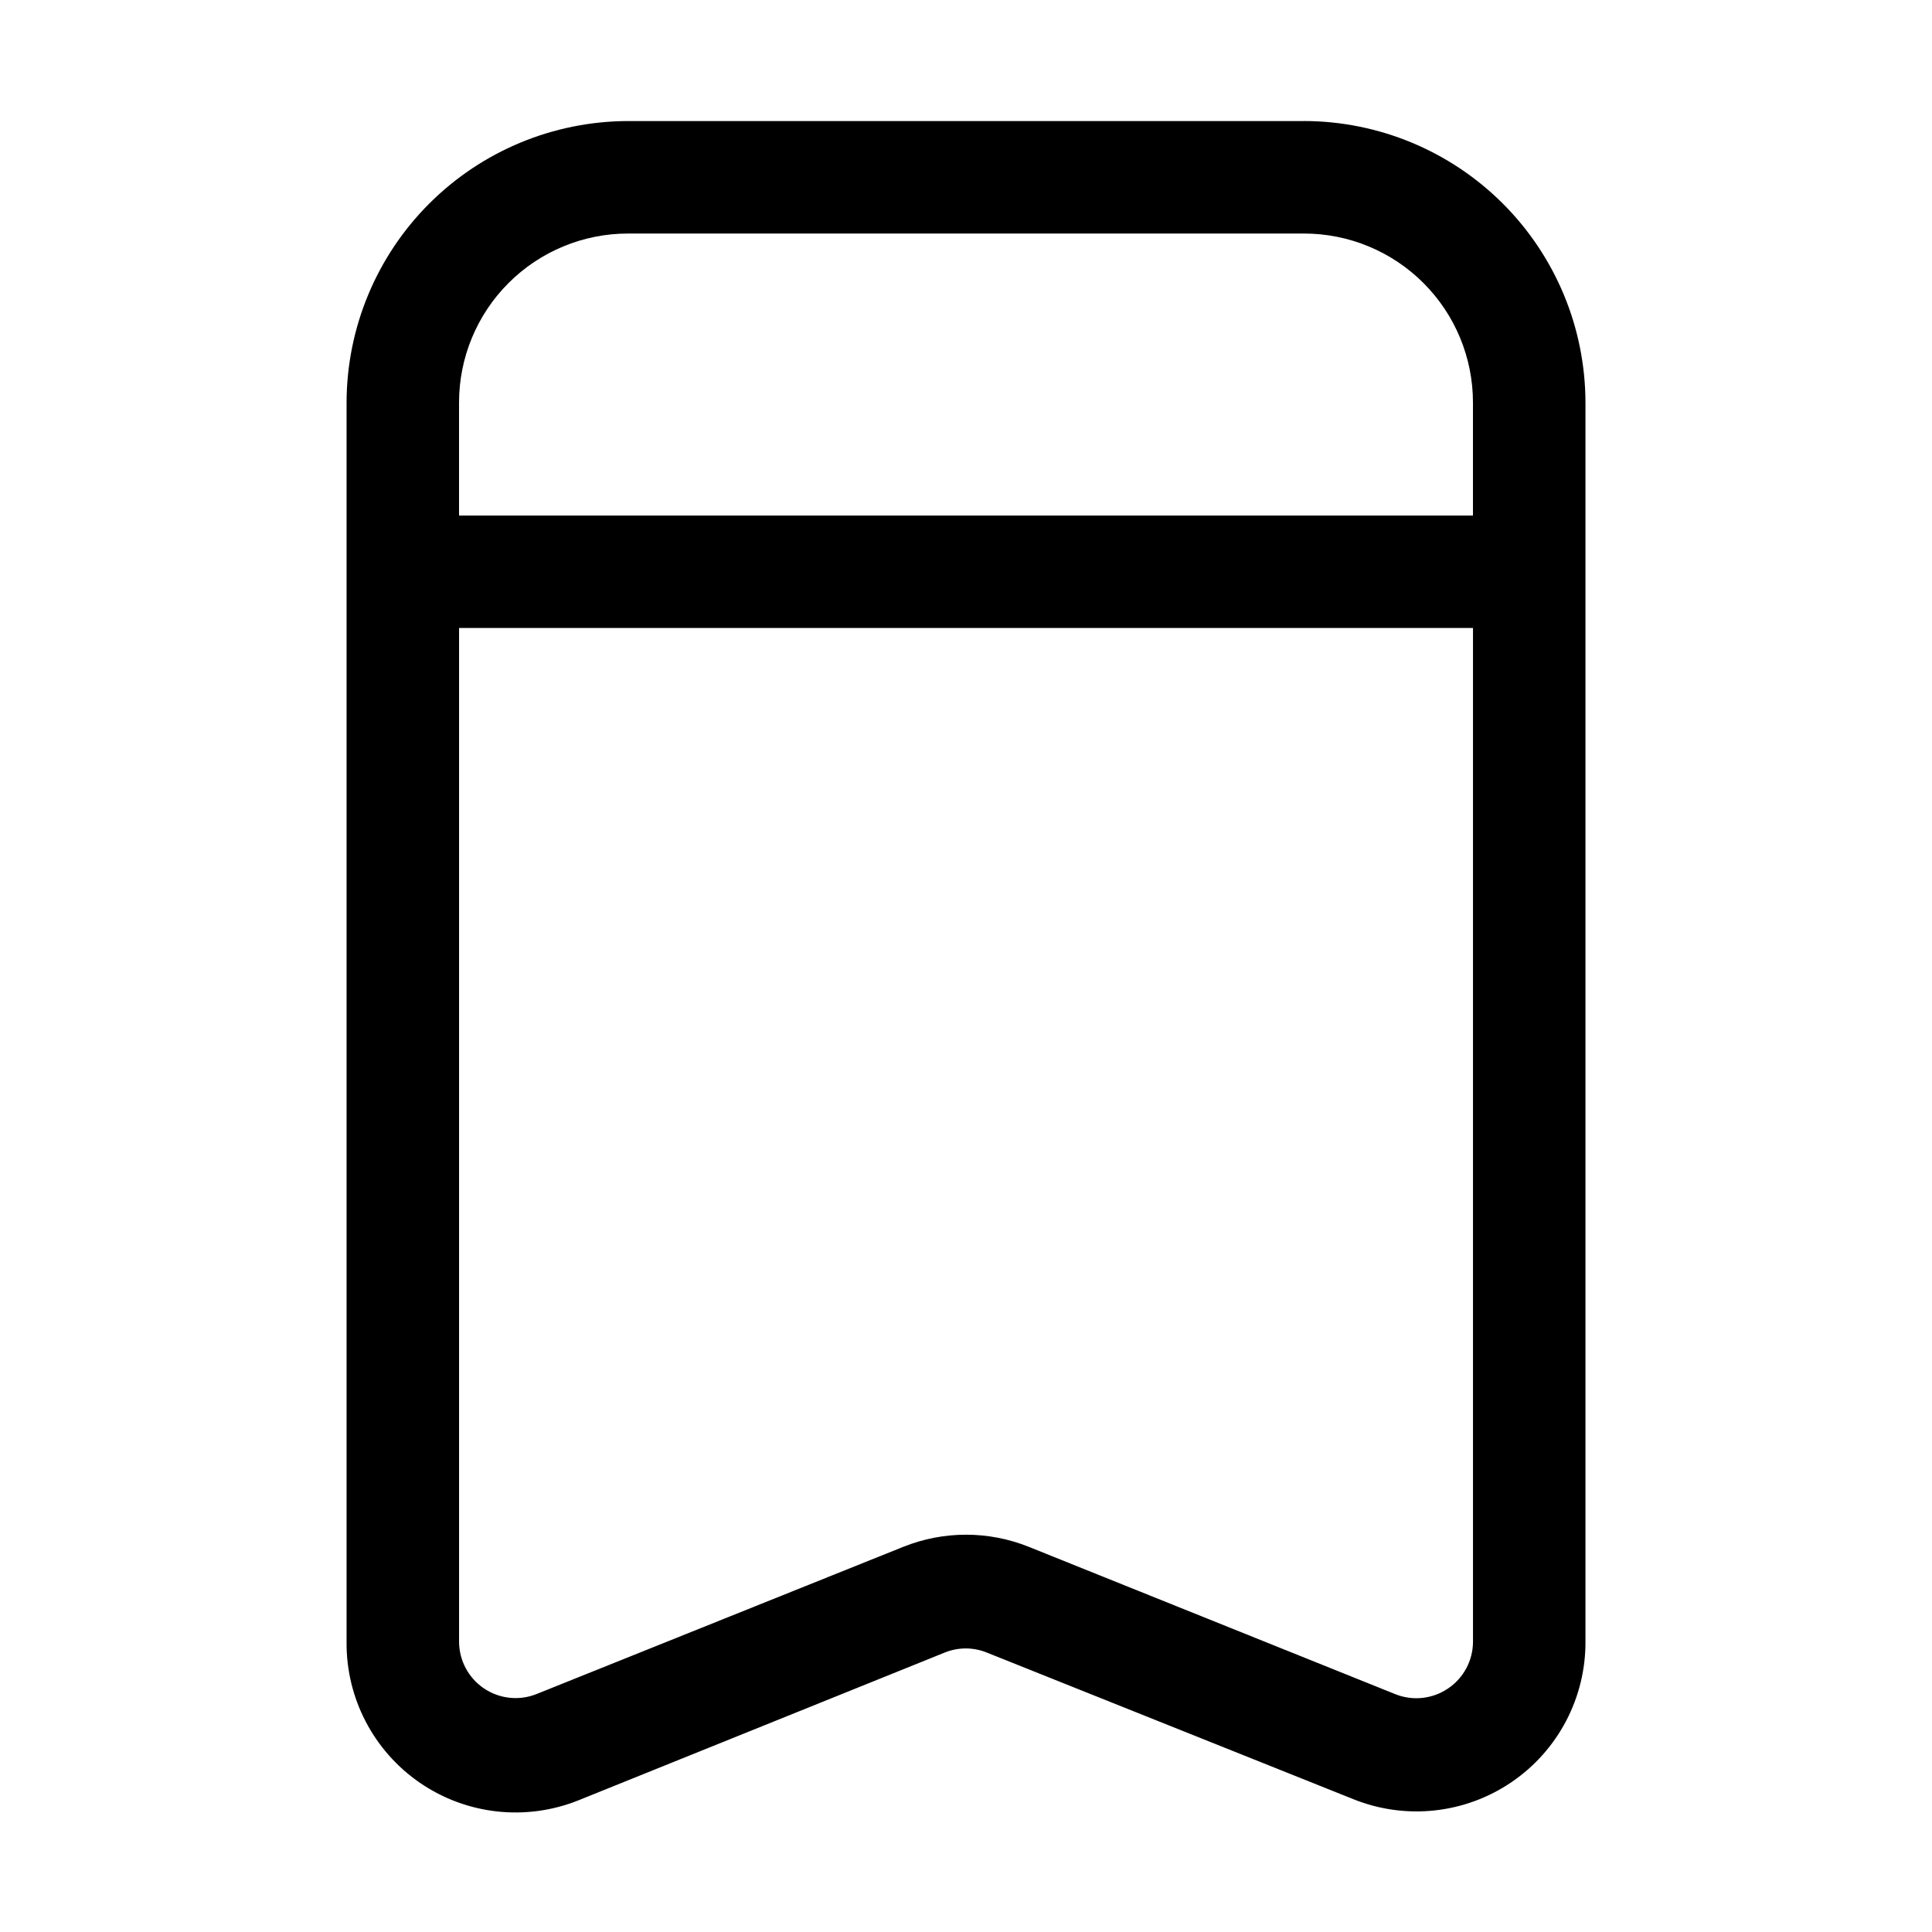 <?xml version="1.0" encoding="UTF-8"?>
<!-- Uploaded to: SVG Repo, www.svgrepo.com, Generator: SVG Repo Mixer Tools -->
<svg fill="#000000" width="800px" height="800px" version="1.1" viewBox="144 144 512 512" xmlns="http://www.w3.org/2000/svg">
 <path d="m489.57 176.08h-179.13c-19.773 0.039-38.723 7.91-52.703 21.891-13.98 13.98-21.852 32.93-21.891 52.703v328.45c-0.137 14.938 7.184 28.961 19.516 37.391 12.332 8.426 28.055 10.152 41.922 4.594l97.125-39.184c3.547-1.426 7.508-1.426 11.055 0l97.262 38.906c13.867 5.555 29.59 3.832 41.922-4.598 12.336-8.426 19.652-22.449 19.516-37.387v-328.18c-0.035-19.773-7.906-38.723-21.887-52.703-13.98-13.98-32.934-21.852-52.703-21.891zm-179.13 29.809h179.13c11.875 0 23.266 4.719 31.664 13.117 8.398 8.398 13.117 19.789 13.117 31.668v29.949h-268.7v-29.949c0-11.879 4.719-23.27 13.117-31.668 8.398-8.398 19.789-13.117 31.668-13.117zm217.34 385.55c-4.117 2.812-9.363 3.391-13.992 1.539l-97.125-39.043c-10.688-4.297-22.621-4.297-33.309 0l-97.262 39.043c-4.617 1.809-9.828 1.215-13.922-1.59-4.09-2.801-6.527-7.445-6.512-12.402v-268.56h268.7v268.7c-0.027 4.941-2.488 9.547-6.578 12.316z"/>
</svg>